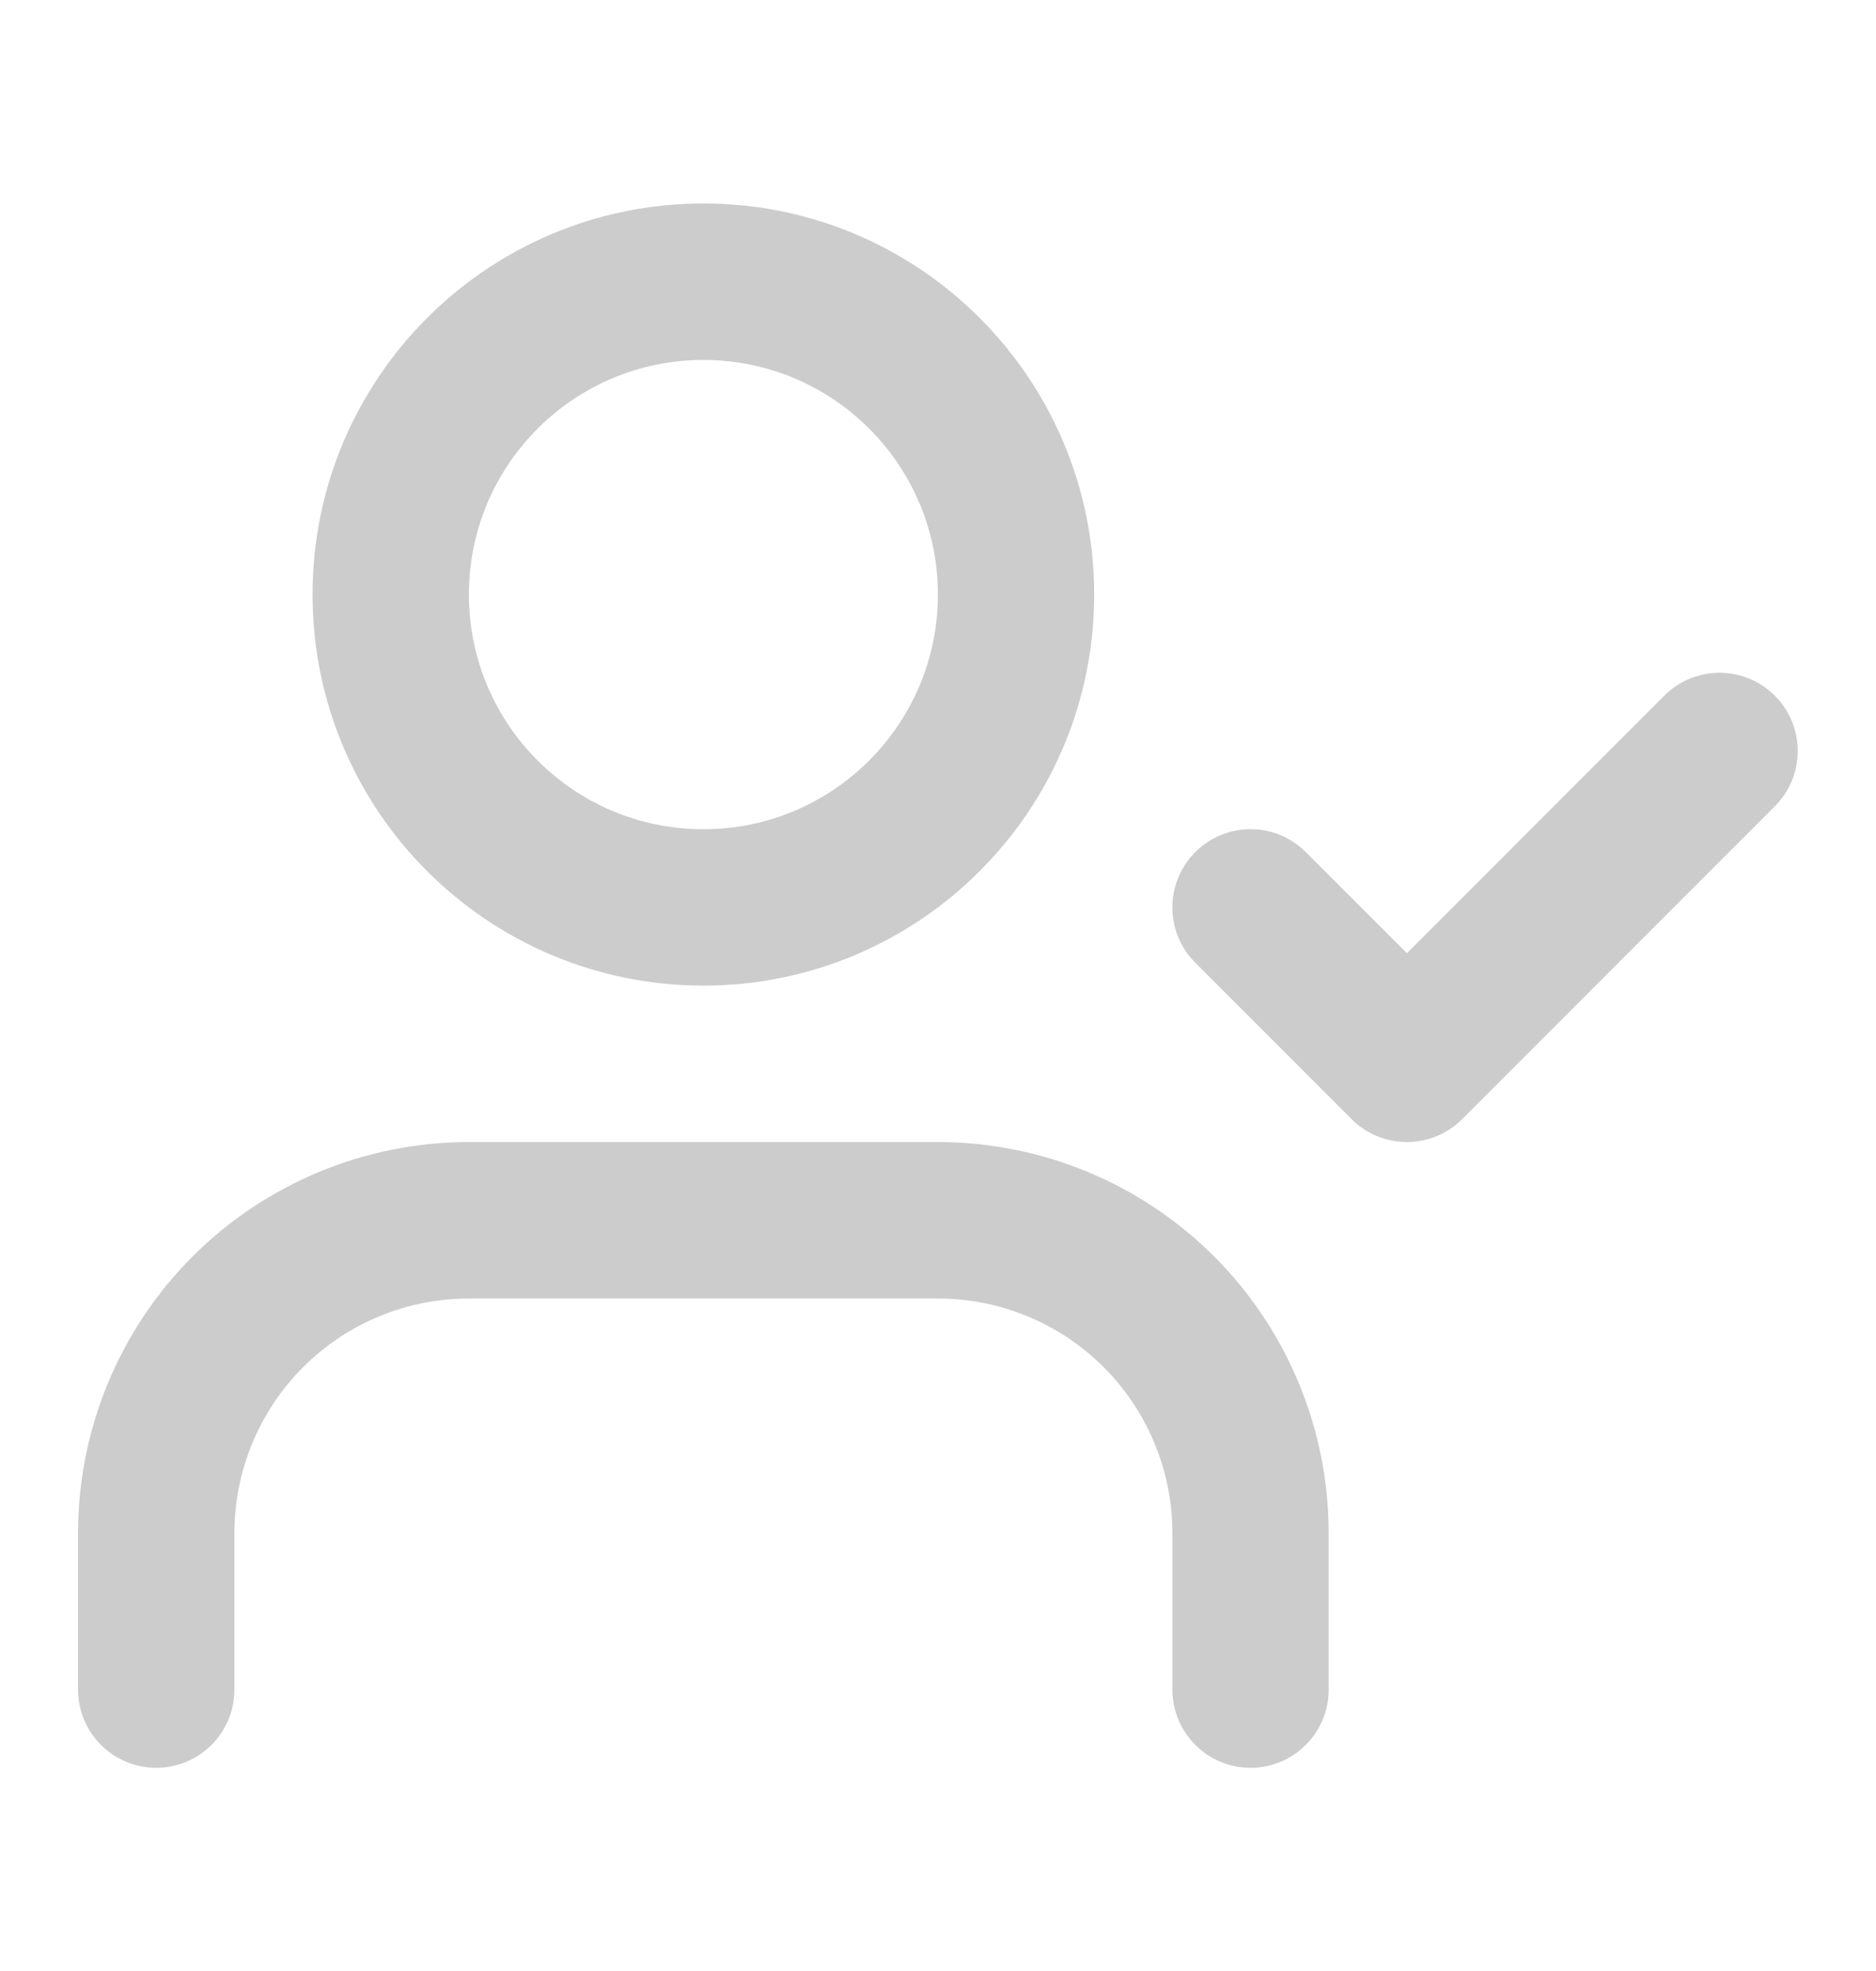 <svg width="20" height="21" viewBox="0 0 20 21" fill="none" xmlns="http://www.w3.org/2000/svg">
<path fill-rule="evenodd" clip-rule="evenodd" d="M7.499 3.835C6.118 3.835 4.999 4.954 4.999 6.335C4.999 7.715 6.118 8.835 7.499 8.835C8.879 8.835 9.999 7.715 9.999 6.335C9.999 4.954 8.879 3.835 7.499 3.835ZM3.332 6.335C3.332 4.033 5.198 2.168 7.499 2.168C9.8 2.168 11.665 4.033 11.665 6.335C11.665 8.636 9.8 10.501 7.499 10.501C5.198 10.501 3.332 8.636 3.332 6.335ZM18.921 7.412C19.247 7.737 19.247 8.265 18.921 8.591L15.588 11.924C15.262 12.249 14.735 12.249 14.409 11.924L12.743 10.257C12.417 9.932 12.417 9.404 12.743 9.079C13.068 8.753 13.596 8.753 13.921 9.079L14.999 10.156L17.743 7.412C18.068 7.087 18.596 7.087 18.921 7.412ZM2.052 13.388C2.834 12.607 3.894 12.168 4.999 12.168H9.999C11.104 12.168 12.164 12.607 12.945 13.388C13.726 14.17 14.165 15.23 14.165 16.335V18.001C14.165 18.462 13.792 18.835 13.332 18.835C12.872 18.835 12.499 18.462 12.499 18.001V16.335C12.499 15.672 12.235 15.036 11.767 14.567C11.298 14.098 10.662 13.835 9.999 13.835H4.999C4.336 13.835 3.7 14.098 3.231 14.567C2.762 15.036 2.499 15.672 2.499 16.335V18.001C2.499 18.462 2.126 18.835 1.665 18.835C1.205 18.835 0.832 18.462 0.832 18.001V16.335C0.832 15.23 1.271 14.17 2.052 13.388Z" fill="#CCCCCC"/>
</svg>
